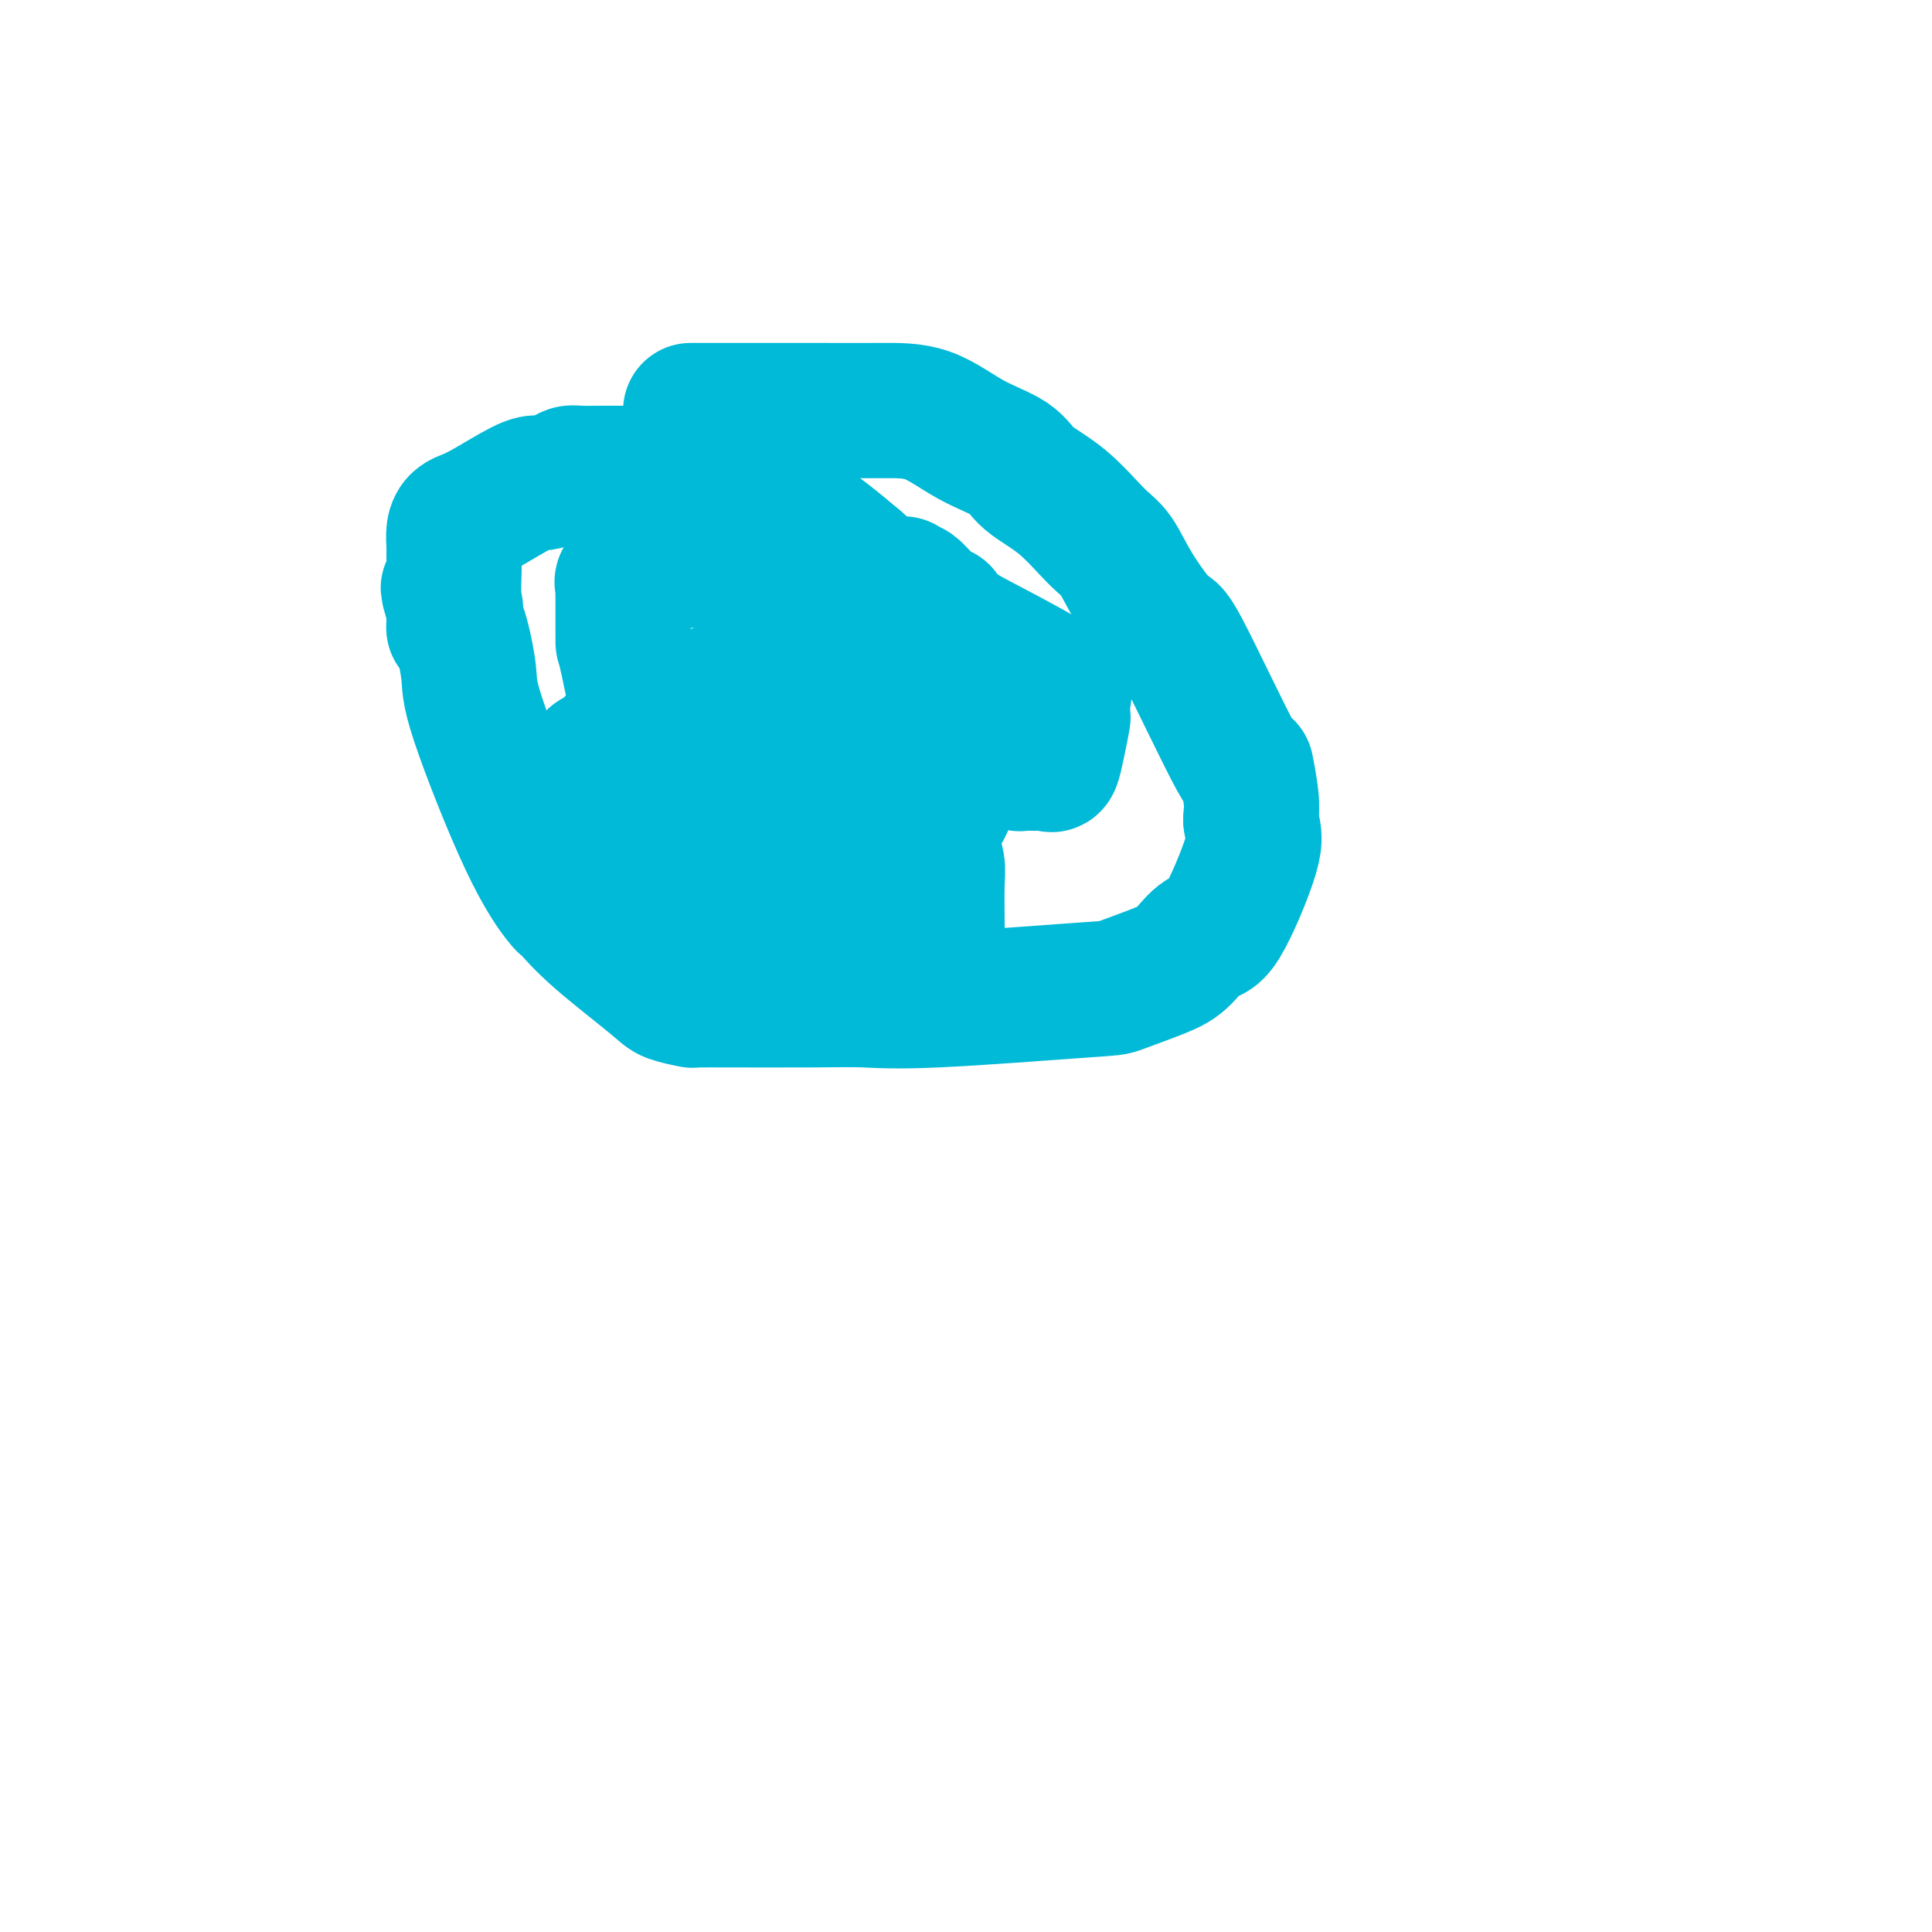 <svg viewBox='0 0 400 400' version='1.1' xmlns='http://www.w3.org/2000/svg' xmlns:xlink='http://www.w3.org/1999/xlink'><g fill='none' stroke='#00BAD8' stroke-width='28' stroke-linecap='round' stroke-linejoin='round'><path d='M143,85c0.484,0.000 0.968,0.000 2,0c1.032,-0.000 2.611,-0.000 5,0c2.389,0.000 5.587,0.002 9,0c3.413,-0.002 7.040,-0.006 11,0c3.960,0.006 8.254,0.024 12,0c3.746,-0.024 6.943,-0.089 10,1c3.057,1.089 5.973,3.331 9,5c3.027,1.669 6.165,2.765 8,4c1.835,1.235 2.368,2.608 4,4c1.632,1.392 4.364,2.803 7,5c2.636,2.197 5.176,5.181 7,7c1.824,1.819 2.931,2.475 4,4c1.069,1.525 2.100,3.919 4,7c1.900,3.081 4.671,6.848 6,8c1.329,1.152 1.218,-0.312 4,5c2.782,5.312 8.458,17.398 11,22c2.542,4.602 1.949,1.718 2,2c0.051,0.282 0.744,3.730 1,6c0.256,2.270 0.073,3.363 0,4c-0.073,0.637 -0.037,0.819 0,1'/><path d='M259,170c0.468,2.471 1.137,3.150 0,7c-1.137,3.850 -4.082,10.871 -6,14c-1.918,3.129 -2.811,2.367 -4,3c-1.189,0.633 -2.674,2.660 -4,4c-1.326,1.340 -2.495,1.991 -5,3c-2.505,1.009 -6.348,2.375 -8,3c-1.652,0.625 -1.112,0.507 -8,1c-6.888,0.493 -21.202,1.596 -30,2c-8.798,0.404 -12.078,0.108 -15,0c-2.922,-0.108 -5.486,-0.029 -11,0c-5.514,0.029 -13.978,0.008 -18,0c-4.022,-0.008 -3.600,-0.002 -4,0c-0.400,0.002 -1.620,0.001 -2,0c-0.380,-0.001 0.081,-0.003 0,0c-0.081,0.003 -0.703,0.011 -1,0c-0.297,-0.011 -0.269,-0.042 0,0c0.269,0.042 0.780,0.155 0,0c-0.780,-0.155 -2.850,-0.578 -4,-1c-1.150,-0.422 -1.379,-0.843 -4,-3c-2.621,-2.157 -7.633,-6.050 -11,-9c-3.367,-2.950 -5.088,-4.957 -6,-6c-0.912,-1.043 -1.013,-1.123 -1,-1c0.013,0.123 0.141,0.447 -1,-1c-1.141,-1.447 -3.549,-4.666 -7,-12c-3.451,-7.334 -7.944,-18.782 -10,-25c-2.056,-6.218 -1.675,-7.205 -2,-10c-0.325,-2.795 -1.355,-7.398 -2,-9c-0.645,-1.602 -0.905,-0.203 -1,0c-0.095,0.203 -0.026,-0.792 0,-1c0.026,-0.208 0.007,0.369 0,0c-0.007,-0.369 -0.004,-1.685 0,-3'/><path d='M94,126c-2.320,-7.677 -0.622,-2.871 0,-1c0.622,1.871 0.166,0.807 0,-1c-0.166,-1.807 -0.042,-4.358 0,-6c0.042,-1.642 0.002,-2.376 0,-3c-0.002,-0.624 0.033,-1.138 0,-2c-0.033,-0.862 -0.133,-2.073 0,-3c0.133,-0.927 0.498,-1.569 1,-2c0.502,-0.431 1.140,-0.651 2,-1c0.860,-0.349 1.943,-0.828 4,-2c2.057,-1.172 5.090,-3.036 7,-4c1.910,-0.964 2.699,-1.029 3,-1c0.301,0.029 0.115,0.151 1,0c0.885,-0.151 2.843,-0.576 4,-1c1.157,-0.424 1.515,-0.846 2,-1c0.485,-0.154 1.097,-0.041 2,0c0.903,0.041 2.097,0.009 5,0c2.903,-0.009 7.517,0.005 11,0c3.483,-0.005 5.837,-0.028 7,0c1.163,0.028 1.135,0.107 2,0c0.865,-0.107 2.622,-0.400 4,0c1.378,0.400 2.378,1.492 5,3c2.622,1.508 6.868,3.433 11,6c4.132,2.567 8.150,5.776 13,10c4.850,4.224 10.533,9.461 13,12c2.467,2.539 1.719,2.379 2,3c0.281,0.621 1.592,2.023 2,3c0.408,0.977 -0.086,1.530 0,2c0.086,0.470 0.754,0.857 1,2c0.246,1.143 0.070,3.041 0,5c-0.070,1.959 -0.035,3.980 0,6'/><path d='M196,150c0.340,5.056 1.192,12.195 0,16c-1.192,3.805 -4.426,4.277 -8,6c-3.574,1.723 -7.488,4.696 -9,6c-1.512,1.304 -0.621,0.938 -1,1c-0.379,0.062 -2.030,0.553 -3,1c-0.970,0.447 -1.261,0.852 -1,1c0.261,0.148 1.075,0.040 -1,0c-2.075,-0.040 -7.040,-0.011 -15,0c-7.960,0.011 -18.916,0.005 -24,0c-5.084,-0.005 -4.294,-0.008 -5,0c-0.706,0.008 -2.906,0.029 -4,0c-1.094,-0.029 -1.082,-0.106 -1,0c0.082,0.106 0.232,0.396 0,0c-0.232,-0.396 -0.847,-1.477 -1,-2c-0.153,-0.523 0.155,-0.486 0,-1c-0.155,-0.514 -0.774,-1.577 -1,-2c-0.226,-0.423 -0.061,-0.206 0,-1c0.061,-0.794 0.016,-2.599 0,-4c-0.016,-1.401 -0.004,-2.396 0,-3c0.004,-0.604 0.000,-0.815 0,-1c-0.000,-0.185 0.002,-0.344 0,-1c-0.002,-0.656 -0.010,-1.809 0,-3c0.010,-1.191 0.036,-2.421 0,-3c-0.036,-0.579 -0.134,-0.509 0,-1c0.134,-0.491 0.500,-1.544 1,-2c0.500,-0.456 1.135,-0.315 2,-1c0.865,-0.685 1.962,-2.196 3,-3c1.038,-0.804 2.019,-0.902 3,-1'/><path d='M131,152c2.868,-2.459 5.537,-4.606 12,-7c6.463,-2.394 16.718,-5.034 22,-6c5.282,-0.966 5.591,-0.257 7,0c1.409,0.257 3.920,0.063 5,0c1.080,-0.063 0.730,0.007 1,0c0.270,-0.007 1.158,-0.090 2,0c0.842,0.090 1.636,0.354 2,1c0.364,0.646 0.297,1.675 1,3c0.703,1.325 2.174,2.948 4,6c1.826,3.052 4.006,7.535 5,12c0.994,4.465 0.802,8.912 1,12c0.198,3.088 0.785,4.816 1,6c0.215,1.184 0.059,1.824 0,4c-0.059,2.176 -0.019,5.890 0,8c0.019,2.110 0.017,2.617 0,3c-0.017,0.383 -0.050,0.642 0,1c0.050,0.358 0.183,0.814 0,1c-0.183,0.186 -0.682,0.103 -1,0c-0.318,-0.103 -0.454,-0.225 -1,0c-0.546,0.225 -1.501,0.797 -3,1c-1.499,0.203 -3.543,0.038 -6,0c-2.457,-0.038 -5.327,0.050 -7,0c-1.673,-0.050 -2.150,-0.238 -2,0c0.150,0.238 0.928,0.902 0,0c-0.928,-0.902 -3.561,-3.372 -5,-5c-1.439,-1.628 -1.685,-2.416 -2,-3c-0.315,-0.584 -0.700,-0.965 -2,-4c-1.300,-3.035 -3.514,-8.724 -5,-13c-1.486,-4.276 -2.243,-7.138 -3,-10'/><path d='M157,162c-2.099,-5.182 -1.347,-3.137 -1,-3c0.347,0.137 0.289,-1.634 0,-3c-0.289,-1.366 -0.810,-2.327 -1,-3c-0.190,-0.673 -0.051,-1.059 0,-1c0.051,0.059 0.014,0.563 0,0c-0.014,-0.563 -0.004,-2.193 0,-4c0.004,-1.807 0.002,-3.790 0,-5c-0.002,-1.210 -0.004,-1.646 0,-2c0.004,-0.354 0.013,-0.624 0,-1c-0.013,-0.376 -0.049,-0.857 0,-1c0.049,-0.143 0.185,0.053 0,0c-0.185,-0.053 -0.689,-0.356 2,-1c2.689,-0.644 8.571,-1.631 11,-2c2.429,-0.369 1.405,-0.122 2,0c0.595,0.122 2.808,0.117 4,0c1.192,-0.117 1.363,-0.348 2,0c0.637,0.348 1.740,1.275 2,2c0.260,0.725 -0.322,1.247 0,2c0.322,0.753 1.550,1.736 2,3c0.450,1.264 0.124,2.810 0,5c-0.124,2.190 -0.044,5.025 0,7c0.044,1.975 0.054,3.089 0,4c-0.054,0.911 -0.170,1.617 0,2c0.170,0.383 0.627,0.442 0,1c-0.627,0.558 -2.339,1.614 -5,3c-2.661,1.386 -6.270,3.104 -9,4c-2.730,0.896 -4.581,0.972 -6,1c-1.419,0.028 -2.405,0.008 -3,0c-0.595,-0.008 -0.797,-0.004 -1,0'/><path d='M156,170c-4.790,1.183 -4.764,0.141 -5,0c-0.236,-0.141 -0.733,0.618 -2,0c-1.267,-0.618 -3.306,-2.612 -5,-4c-1.694,-1.388 -3.045,-2.171 -4,-3c-0.955,-0.829 -1.513,-1.705 -2,-2c-0.487,-0.295 -0.901,-0.010 -1,0c-0.099,0.010 0.117,-0.254 0,-1c-0.117,-0.746 -0.567,-1.973 -1,-2c-0.433,-0.027 -0.848,1.145 -2,-3c-1.152,-4.145 -3.041,-13.608 -4,-18c-0.959,-4.392 -0.989,-3.712 -1,-4c-0.011,-0.288 -0.003,-1.543 0,-2c0.003,-0.457 0.001,-0.115 0,0c-0.001,0.115 0.000,0.003 0,0c-0.000,-0.003 -0.002,0.102 0,-1c0.002,-1.102 0.007,-3.412 0,-5c-0.007,-1.588 -0.028,-2.453 0,-3c0.028,-0.547 0.105,-0.777 0,-1c-0.105,-0.223 -0.390,-0.438 0,-1c0.390,-0.562 1.457,-1.471 3,-2c1.543,-0.529 3.564,-0.678 5,-1c1.436,-0.322 2.287,-0.818 3,-1c0.713,-0.182 1.288,-0.049 2,0c0.712,0.049 1.562,0.013 2,0c0.438,-0.013 0.466,-0.003 2,0c1.534,0.003 4.576,0.001 7,0c2.424,-0.001 4.229,-0.000 7,0c2.771,0.000 6.506,0.000 9,0c2.494,-0.000 3.747,-0.000 5,0'/><path d='M174,116c5.648,0.222 2.767,0.777 2,1c-0.767,0.223 0.579,0.115 1,0c0.421,-0.115 -0.083,-0.238 0,0c0.083,0.238 0.752,0.837 1,1c0.248,0.163 0.076,-0.111 0,0c-0.076,0.111 -0.055,0.607 0,1c0.055,0.393 0.143,0.684 1,2c0.857,1.316 2.482,3.658 4,6c1.518,2.342 2.929,4.685 4,6c1.071,1.315 1.802,1.603 2,2c0.198,0.397 -0.136,0.902 0,1c0.136,0.098 0.740,-0.210 1,0c0.260,0.210 0.174,0.940 0,1c-0.174,0.060 -0.435,-0.548 0,0c0.435,0.548 1.566,2.252 2,3c0.434,0.748 0.170,0.539 0,1c-0.170,0.461 -0.245,1.592 0,2c0.245,0.408 0.810,0.092 1,0c0.190,-0.092 0.007,0.039 0,0c-0.007,-0.039 0.164,-0.248 0,0c-0.164,0.248 -0.661,0.952 0,2c0.661,1.048 2.482,2.438 3,3c0.518,0.562 -0.268,0.294 0,1c0.268,0.706 1.588,2.384 2,3c0.412,0.616 -0.086,0.169 0,0c0.086,-0.169 0.755,-0.059 1,0c0.245,0.059 0.066,0.067 0,0c-0.066,-0.067 -0.018,-0.210 0,0c0.018,0.210 0.005,0.774 0,1c-0.005,0.226 -0.003,0.113 0,0'/><path d='M199,153c4.091,5.885 1.818,2.099 1,1c-0.818,-1.099 -0.183,0.489 0,1c0.183,0.511 -0.088,-0.055 0,0c0.088,0.055 0.533,0.733 1,1c0.467,0.267 0.954,0.124 1,0c0.046,-0.124 -0.349,-0.229 0,0c0.349,0.229 1.442,0.794 2,1c0.558,0.206 0.579,0.054 1,0c0.421,-0.054 1.241,-0.011 2,0c0.759,0.011 1.457,-0.011 2,0c0.543,0.011 0.930,0.056 1,0c0.070,-0.056 -0.176,-0.211 0,0c0.176,0.211 0.773,0.789 1,1c0.227,0.211 0.085,0.057 0,0c-0.085,-0.057 -0.112,-0.015 0,0c0.112,0.015 0.362,0.003 1,0c0.638,-0.003 1.662,0.002 2,0c0.338,-0.002 -0.012,-0.011 0,0c0.012,0.011 0.385,0.041 1,0c0.615,-0.041 1.471,-0.152 2,0c0.529,0.152 0.730,0.569 1,0c0.270,-0.569 0.608,-2.123 1,-4c0.392,-1.877 0.837,-4.076 1,-5c0.163,-0.924 0.044,-0.572 0,-1c-0.044,-0.428 -0.013,-1.635 0,-2c0.013,-0.365 0.006,0.111 0,0c-0.006,-0.111 -0.013,-0.809 0,-1c0.013,-0.191 0.045,0.124 0,0c-0.045,-0.124 -0.166,-0.687 0,-1c0.166,-0.313 0.619,-0.375 0,-1c-0.619,-0.625 -2.309,-1.812 -4,-3'/><path d='M216,140c-2.736,-1.630 -7.577,-4.205 -11,-6c-3.423,-1.795 -5.428,-2.810 -7,-4c-1.572,-1.190 -2.710,-2.555 -3,-3c-0.290,-0.445 0.269,0.031 0,0c-0.269,-0.031 -1.367,-0.569 -2,-1c-0.633,-0.431 -0.800,-0.756 -1,-1c-0.200,-0.244 -0.432,-0.409 -1,-1c-0.568,-0.591 -1.473,-1.608 -2,-2c-0.527,-0.392 -0.677,-0.157 -1,0c-0.323,0.157 -0.818,0.238 -1,0c-0.182,-0.238 -0.049,-0.795 0,-1c0.049,-0.205 0.014,-0.059 0,0c-0.014,0.059 -0.007,0.029 0,0'/></g>
</svg>